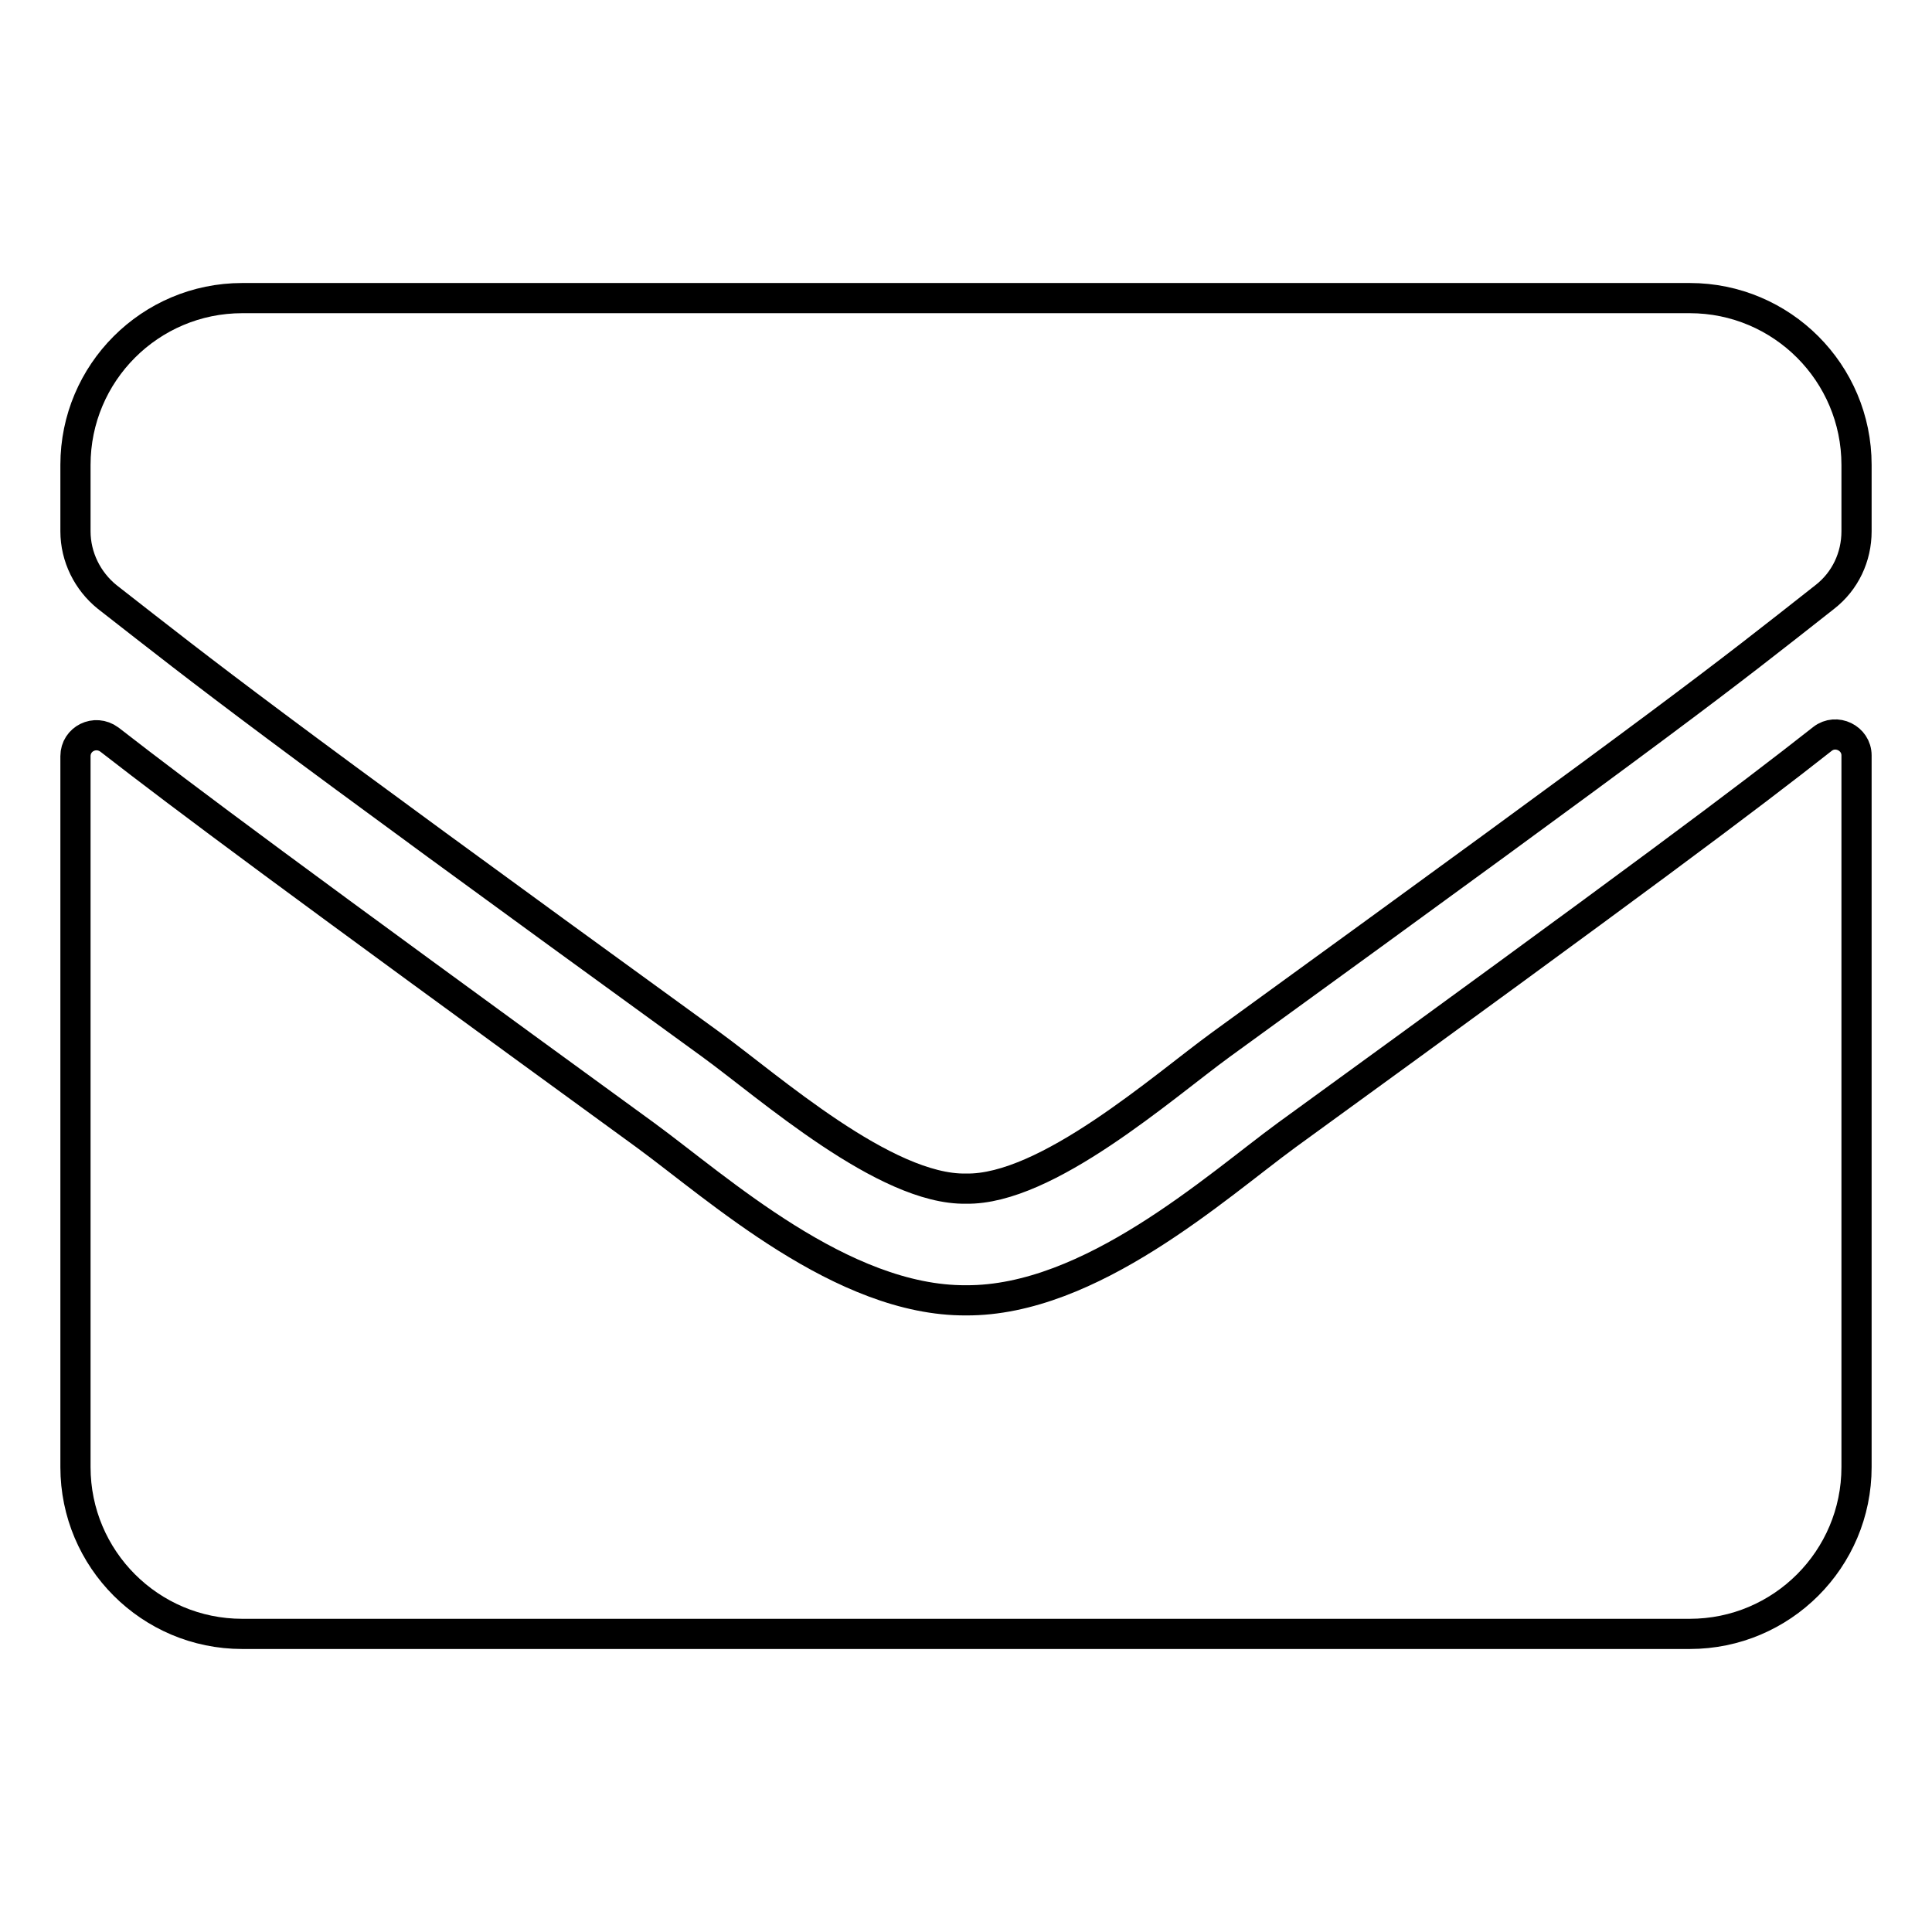 <?xml version="1.0" encoding="utf-8"?>
<!-- Svg Vector Icons : http://www.onlinewebfonts.com/icon -->
<!DOCTYPE svg PUBLIC "-//W3C//DTD SVG 1.1//EN" "http://www.w3.org/Graphics/SVG/1.1/DTD/svg11.dtd">
<svg version="1.1" xmlns="http://www.w3.org/2000/svg" xmlns:xlink="http://www.w3.org/1999/xlink" x="0px" y="0px" viewBox="0 0 256 256" enable-background="new 0 0 256 256" xml:space="preserve">
<g> <path stroke-width="4" fill-opacity="0" stroke="#000000"  d="M241.5,97.9c1.8-1.4,4.5-0.1,4.5,2.2v94.3c0,12.2-9.9,22.1-22.1,22.1H32.1c-12.2,0-22.1-9.9-22.1-22.1 v-94.2c0-2.3,2.6-3.6,4.5-2.2c10.3,8,24,18.2,71,52.4c9.7,7.1,26.1,22,42.5,21.9c16.5,0.1,33.2-15.1,42.5-21.9 C217.6,116.2,231.2,106,241.5,97.9z M128,157.5c10.7,0.2,26.1-13.5,33.8-19.1C223,94,227.7,90.2,241.8,79.1 c2.7-2.1,4.2-5.3,4.2-8.7v-8.8c0-12.2-9.9-22.1-22.1-22.1H32.1C19.9,39.5,10,49.4,10,61.6v8.8c0,3.4,1.6,6.6,4.2,8.7 C28.3,90.1,33,94,94.2,138.4C101.9,144,117.3,157.7,128,157.5z"/></g>
</svg>